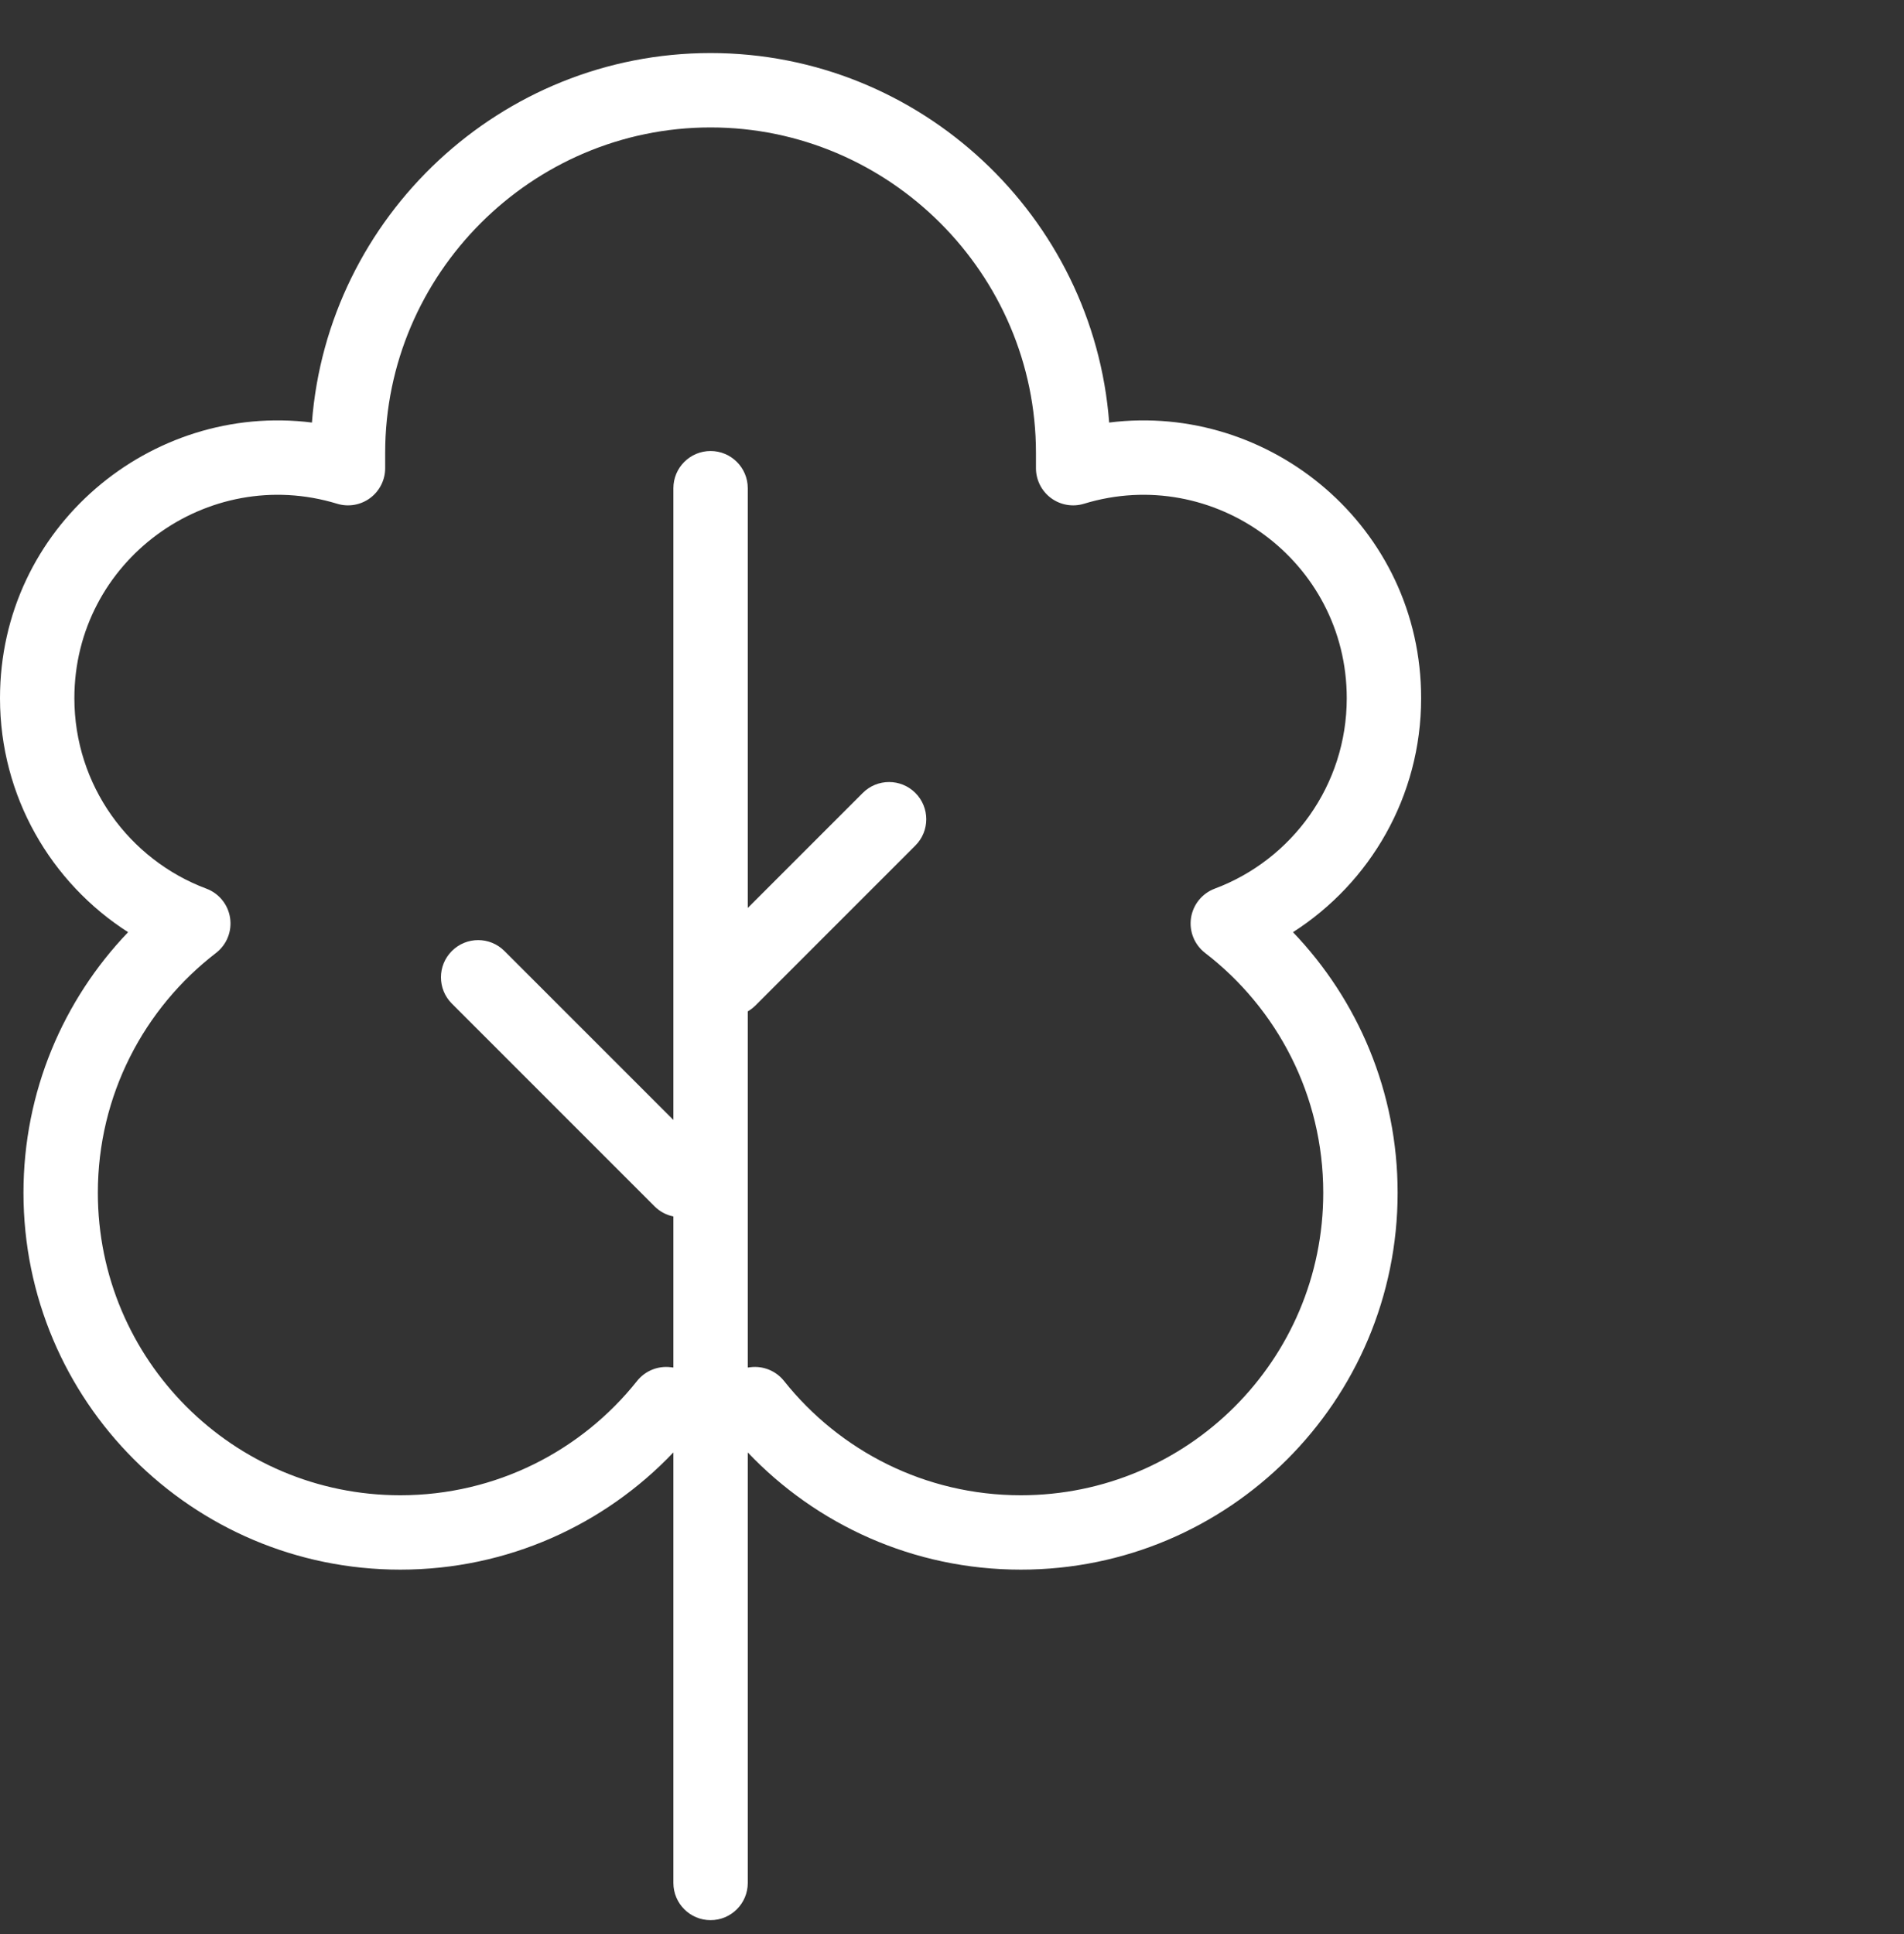 <svg width="64" height="65" viewBox="0 0 64 65" fill="none" xmlns="http://www.w3.org/2000/svg">
<rect x="0" y="0" width="64" height="65" fill="#333333" stroke="none"/>
<g clip-path="url(#clip0_1534_2024)">
<path fill-rule="evenodd" clip-rule="evenodd" d="M25.135 63.283C25.135 63.973 24.575 64.533 23.885 64.533C23.194 64.533 22.635 63.973 22.635 63.283V48.813C20.329 51.238 17.069 52.753 13.455 52.753C6.46 52.753 0.789 47.083 0.789 40.087C0.789 36.688 2.129 33.603 4.306 31.329C1.718 29.672 0 26.77 0 23.465C0 17.71 5.08 13.52 10.485 14.201C11.011 7.279 16.834 1.783 23.884 1.783C30.935 1.783 36.758 7.279 37.283 14.201C42.688 13.52 47.769 17.71 47.769 23.465C47.769 26.77 46.051 29.672 43.462 31.329C45.639 33.603 46.979 36.688 46.979 40.087C46.979 47.083 41.309 52.753 34.314 52.753C30.7 52.753 27.441 51.239 25.135 48.814V63.283ZM22.635 37.64V16.408C22.635 15.718 23.194 15.158 23.885 15.158C24.575 15.158 25.135 15.718 25.135 16.408V30.515L29.001 26.649C29.489 26.161 30.28 26.161 30.769 26.649C31.257 27.137 31.257 27.929 30.769 28.417L25.394 33.792C25.314 33.871 25.227 33.937 25.135 33.991V45.961C25.164 45.958 25.194 45.954 25.224 45.95C25.656 45.897 26.084 46.072 26.355 46.413C28.22 48.755 31.091 50.253 34.314 50.253C39.928 50.253 44.479 45.702 44.479 40.087C44.479 36.806 42.925 33.888 40.508 32.027C40.148 31.75 39.967 31.3 40.034 30.851C40.102 30.402 40.407 30.025 40.832 29.866C43.426 28.895 45.269 26.394 45.269 23.465C45.269 18.85 40.797 15.598 36.437 16.93C36.058 17.046 35.647 16.975 35.328 16.739C35.01 16.503 34.822 16.131 34.822 15.735V15.221C34.822 9.208 29.897 4.283 23.884 4.283C17.872 4.283 12.947 9.208 12.947 15.221V15.735C12.947 16.131 12.759 16.503 12.441 16.739C12.122 16.975 11.711 17.046 11.332 16.93C6.972 15.598 2.5 18.85 2.5 23.465C2.5 26.394 4.343 28.895 6.937 29.866C7.362 30.025 7.667 30.402 7.734 30.851C7.802 31.3 7.62 31.75 7.261 32.027C4.843 33.888 3.289 36.806 3.289 40.087C3.289 45.702 7.841 50.253 13.455 50.253C16.677 50.253 19.549 48.755 21.413 46.413C21.684 46.072 22.113 45.897 22.545 45.95C22.575 45.954 22.605 45.958 22.635 45.961V40.883C22.402 40.836 22.181 40.722 22.001 40.542L15.188 33.729C14.7 33.241 14.7 32.45 15.188 31.962C15.677 31.473 16.468 31.473 16.956 31.962L22.635 37.64Z" fill="white"/>
</g>
<defs>
<clipPath id="clip0_1534_2024">
<rect width="64" height="64" fill="white" transform="translate(0 0.783)"/>
</clipPath>
</defs>
</svg>

